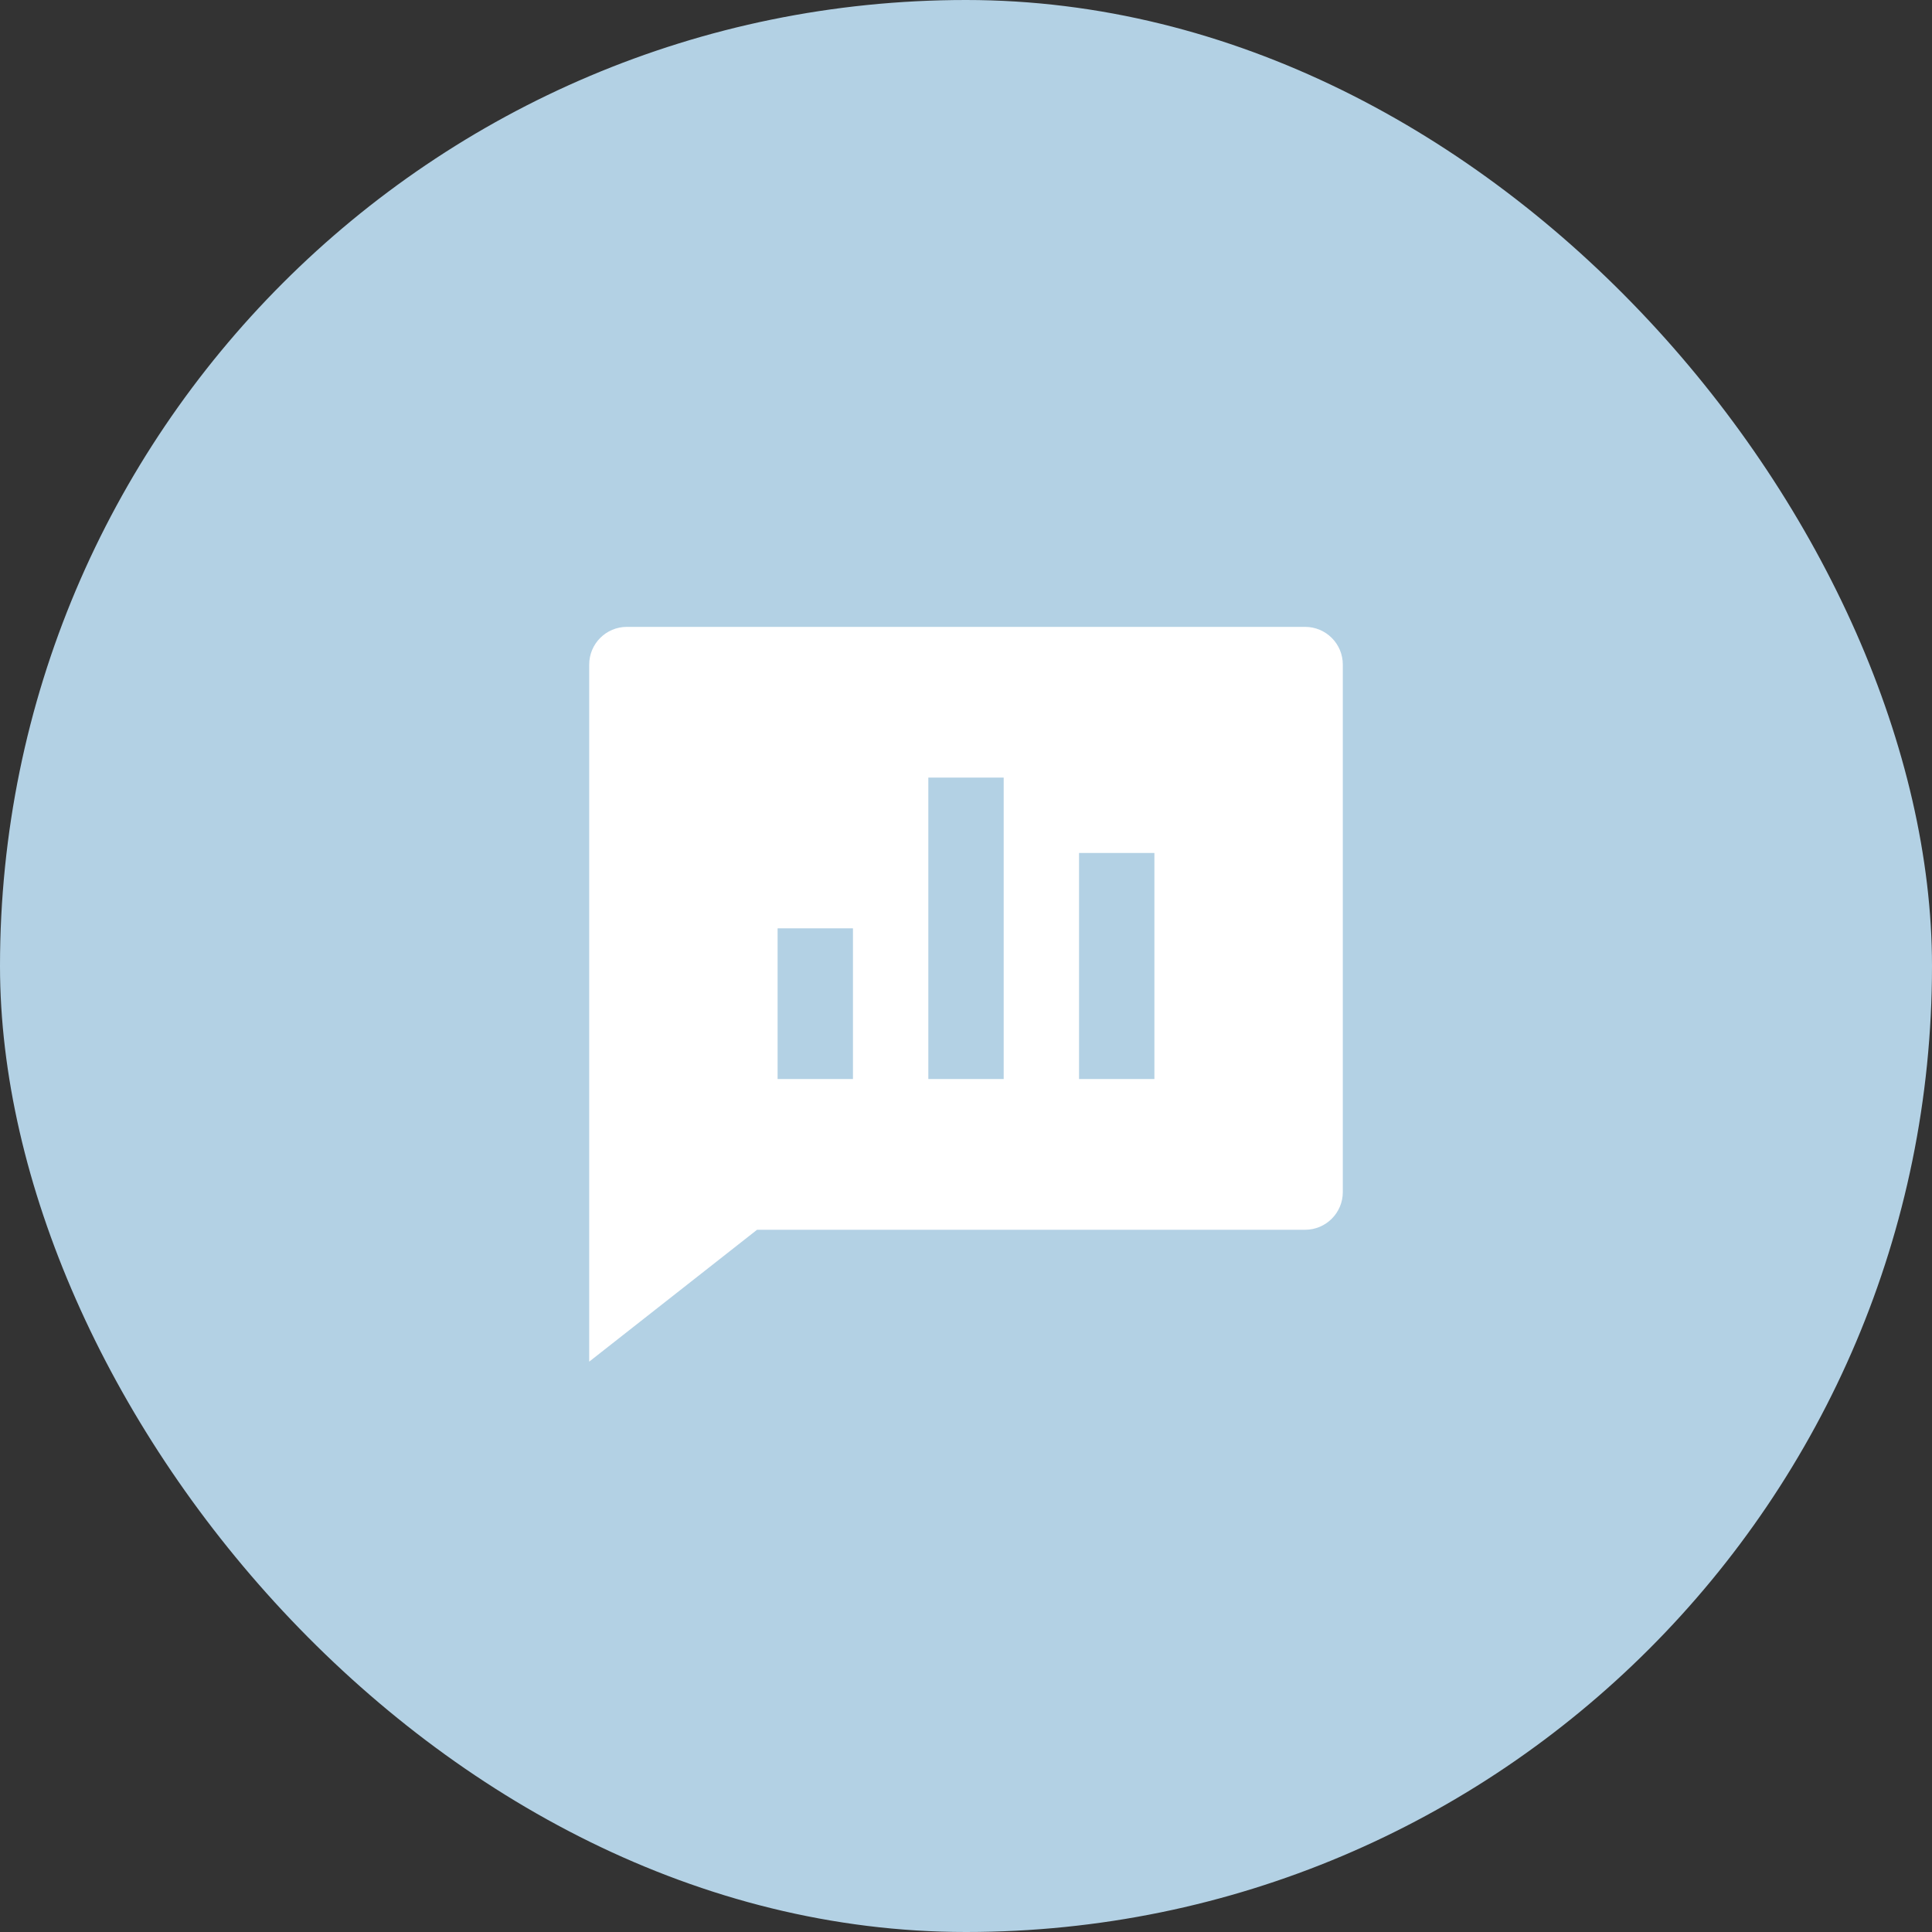 <svg width="188" height="188" viewBox="0 0 188 188" fill="none" xmlns="http://www.w3.org/2000/svg">
<rect x="0" y="0" width="188" height="188" fill="#333333" stroke="none"/>
<rect width="188" height="188" rx="94" fill="#B3D1E4"/>
<g clip-path="url(#clip0_83_278)">
<path d="M127 61C129.024 61 130.667 62.643 130.667 64.667V116C130.667 118.024 129.024 119.667 127 119.667H73.668L57.334 132.5V64.667C57.334 62.643 58.976 61 61 61H127ZM97.667 75.667H90.334V105H97.667V75.667ZM112.333 83H105V105H112.333V83ZM83 90.333H75.667V105H83V90.333Z" fill="white"/>
</g>
<defs>
<clipPath id="clip0_83_278">
<rect width="88" height="88" fill="white" transform="translate(50 50)"/>
</clipPath>
</defs>
</svg>
